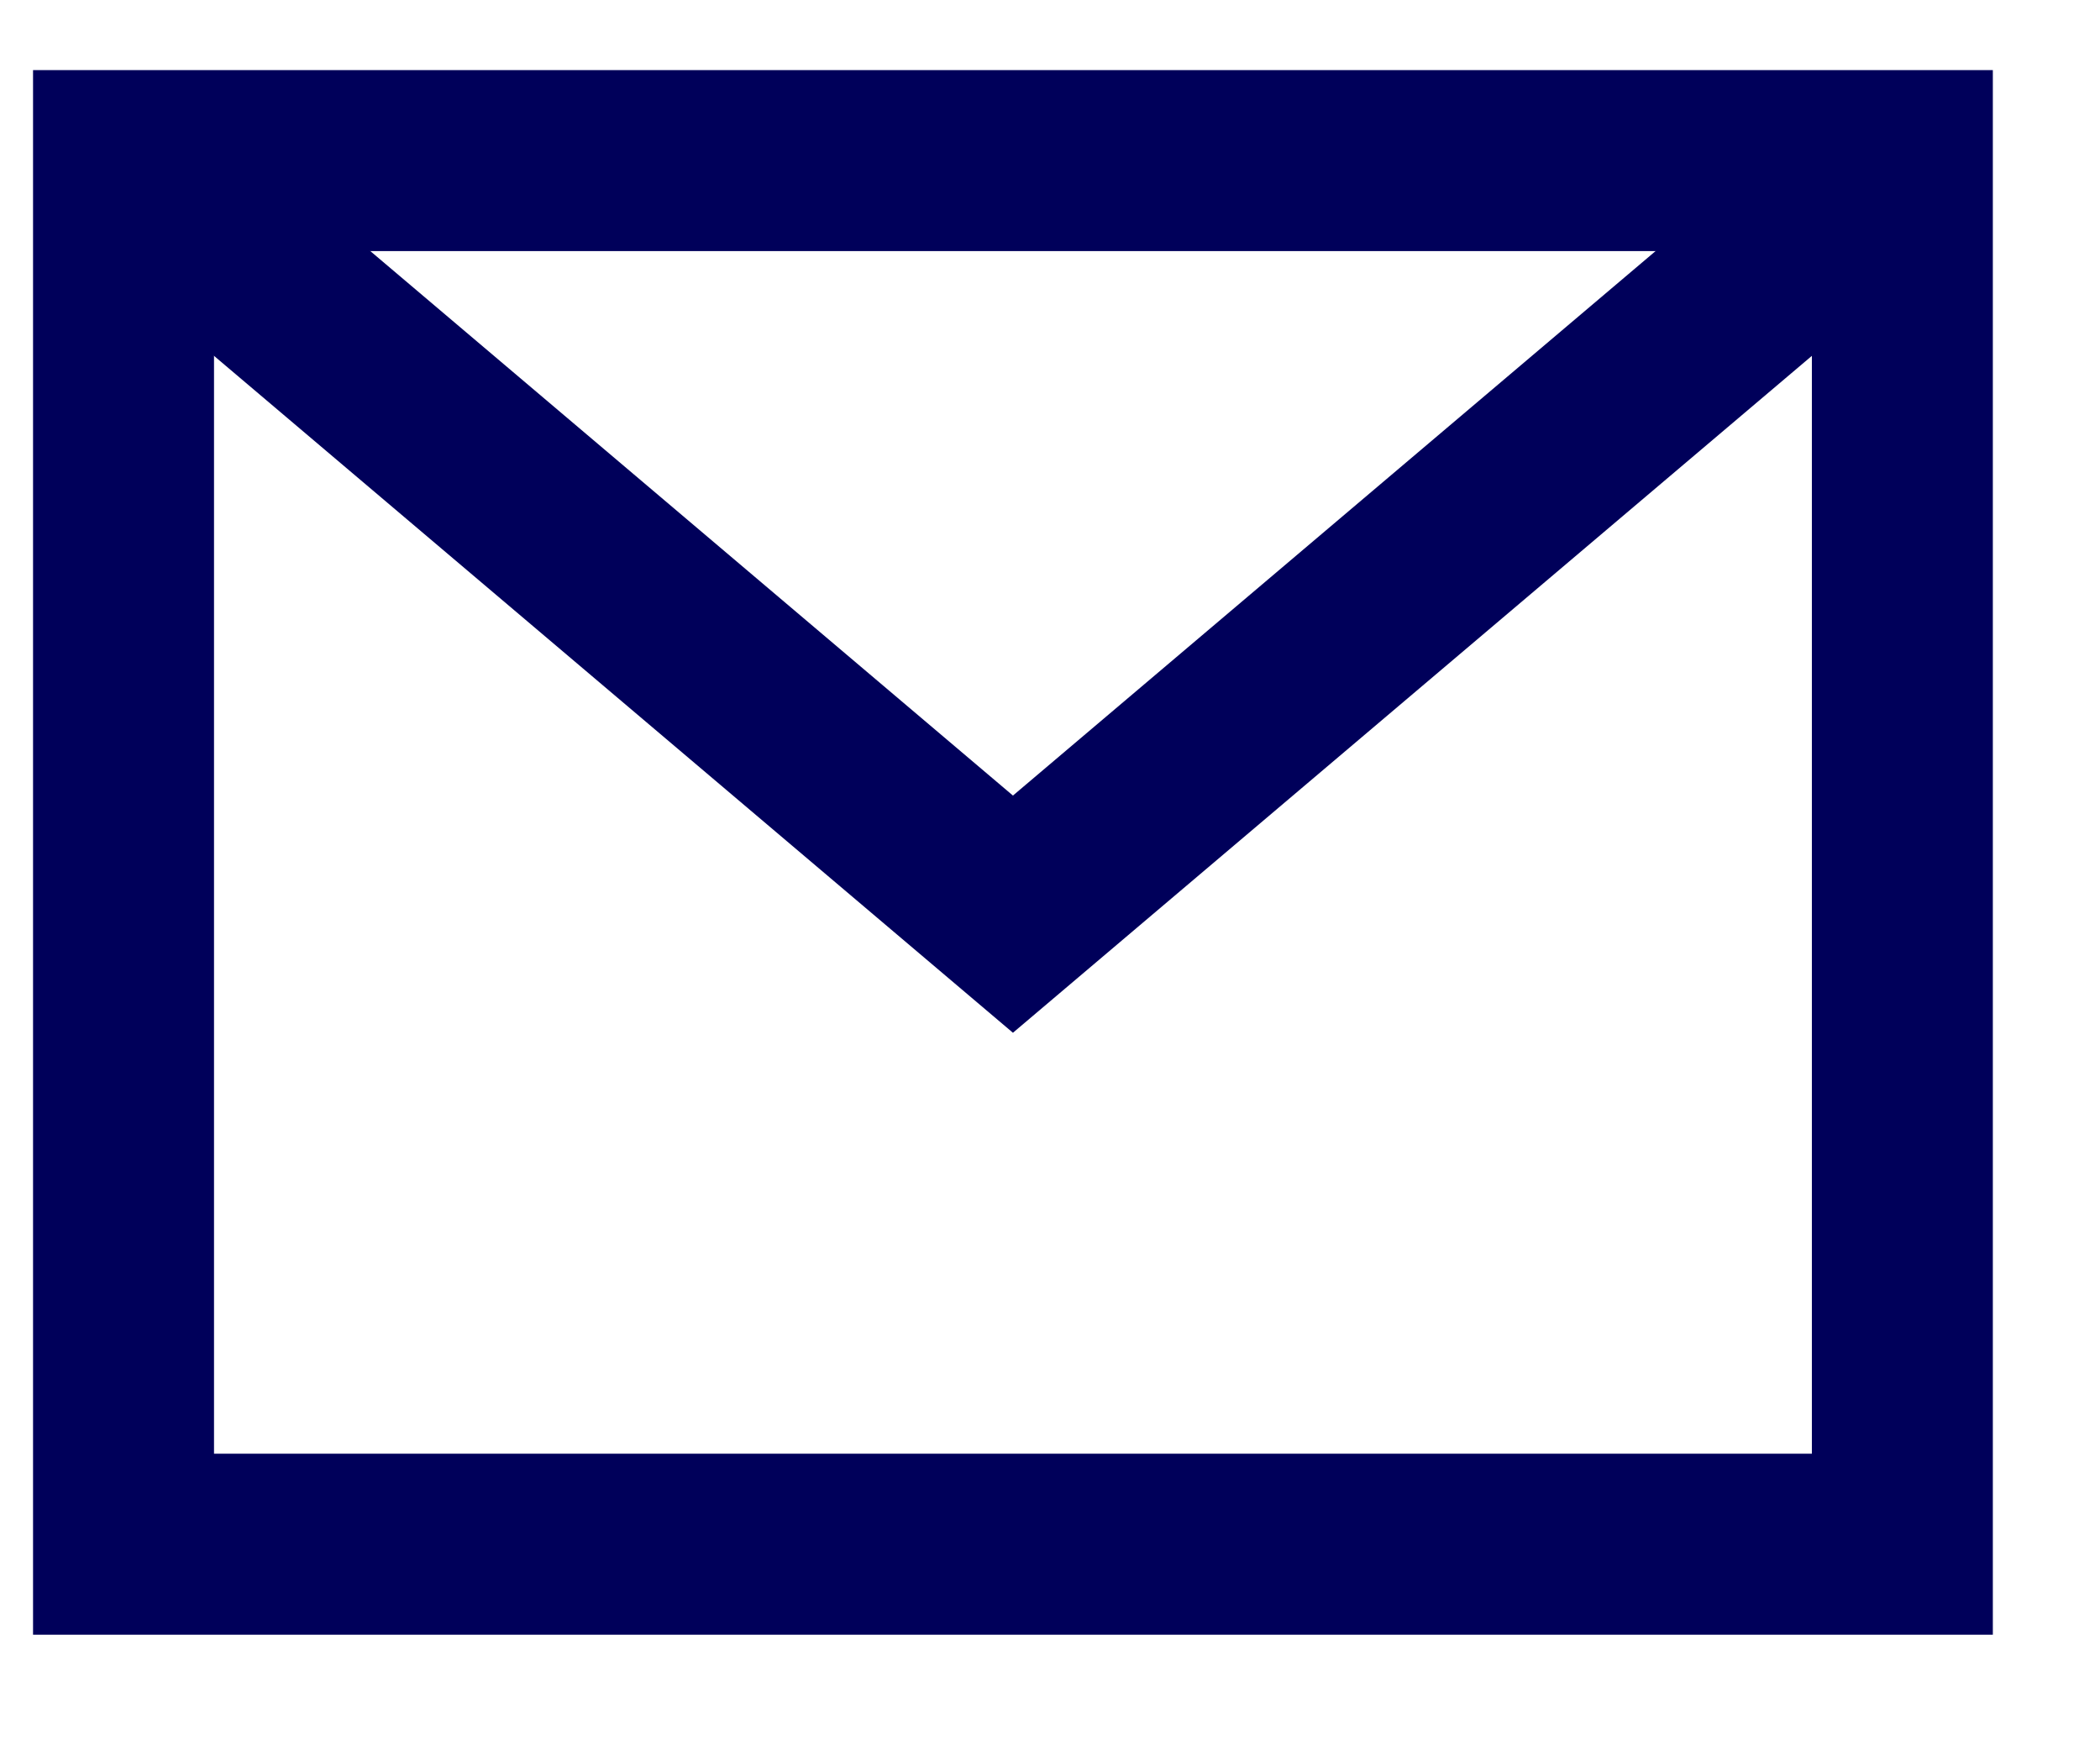 <?xml version="1.0" encoding="utf-8"?>
<!-- Generator: Adobe Illustrator 25.4.1, SVG Export Plug-In . SVG Version: 6.00 Build 0)  -->
<svg version="1.1" id="Ebene_1" xmlns="http://www.w3.org/2000/svg" xmlns:xlink="http://www.w3.org/1999/xlink" x="0px" y="0px"
	 viewBox="0 0 17 14.2" style="enable-background:new 0 0 17 14.2;" xml:space="preserve">
<style type="text/css">
	.st0{fill:none;stroke:#00005A;stroke-width:1.465;stroke-miterlimit:10;}
</style>
<g>
	<rect x="1" y="1.3" class="st0" width="14.4" height="11.2"/>
	<polyline class="st0" points="1,1.3 8.2,7.4 15.4,1.3 	"/>
</g>
</svg>
